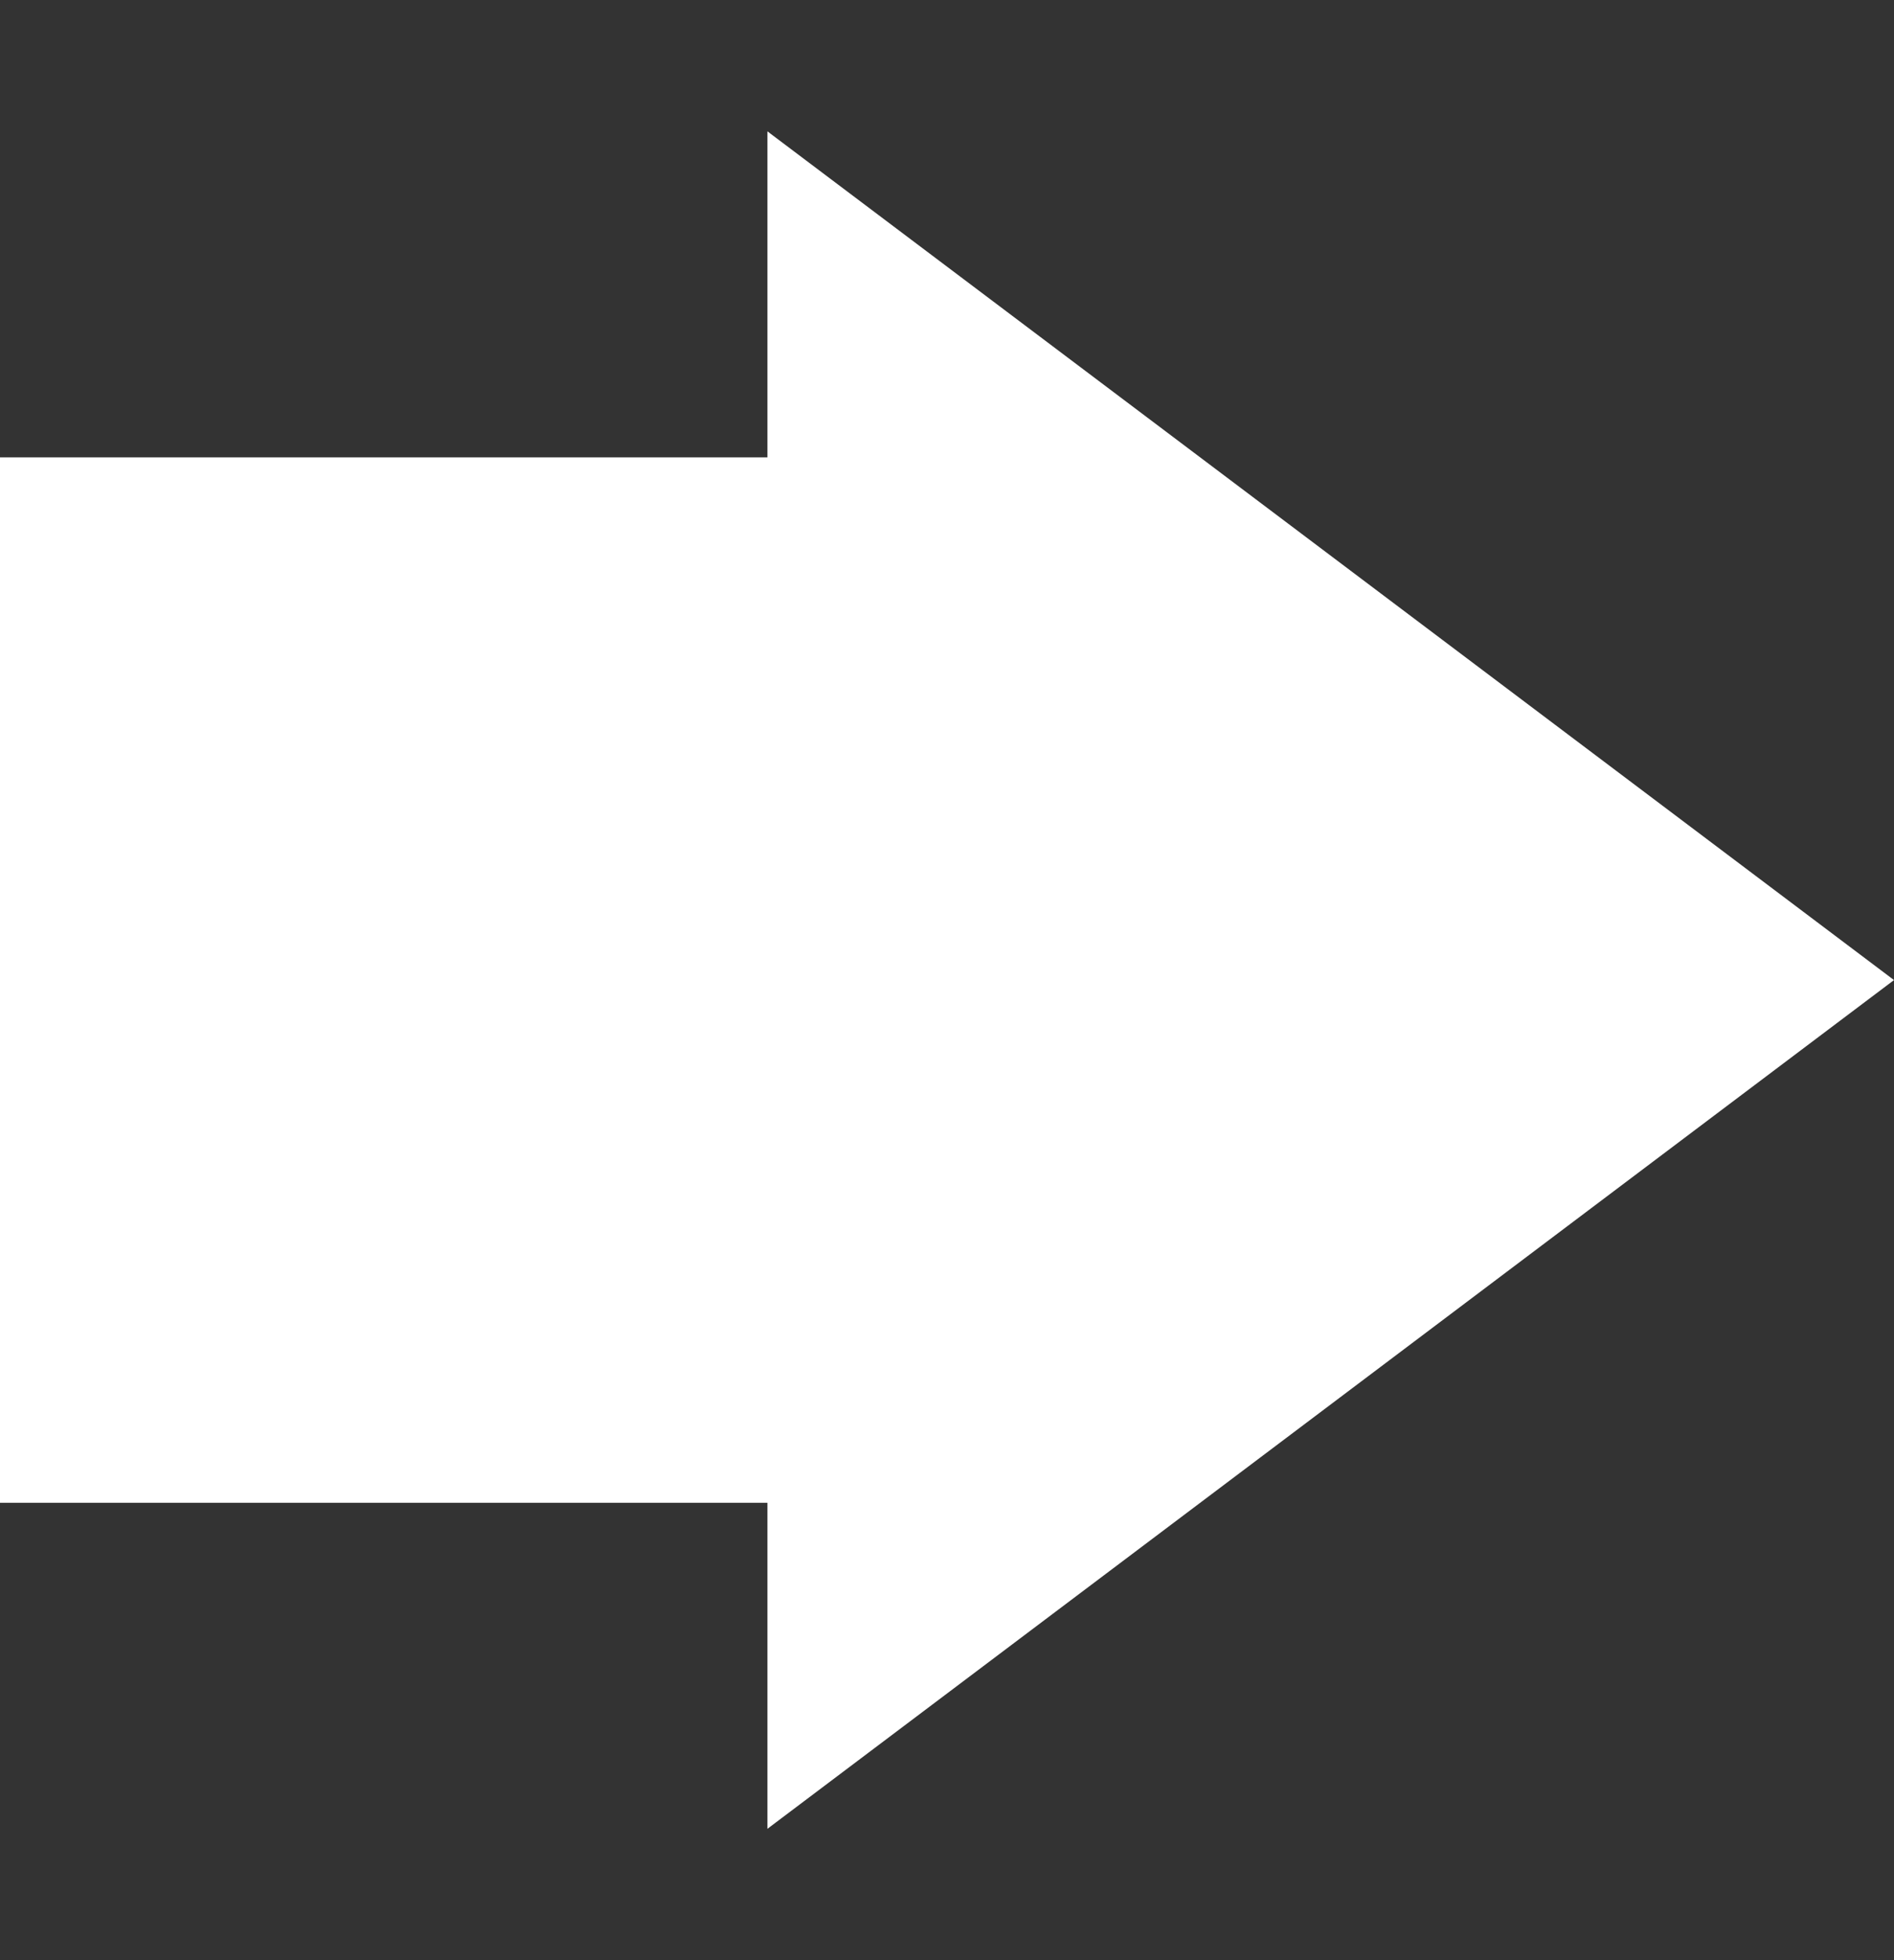 <svg width="29" height="30" viewBox="0 0 29 30" fill="none" xmlns="http://www.w3.org/2000/svg">
<rect x="0" y="0" width="29" height="30" fill="#333333" stroke="none"/>
<rect y="7" width="16" height="16" fill="white"/>
<path d="M29 15L11.75 27.99L11.75 2.01L29 15Z" fill="white"/>
</svg>
